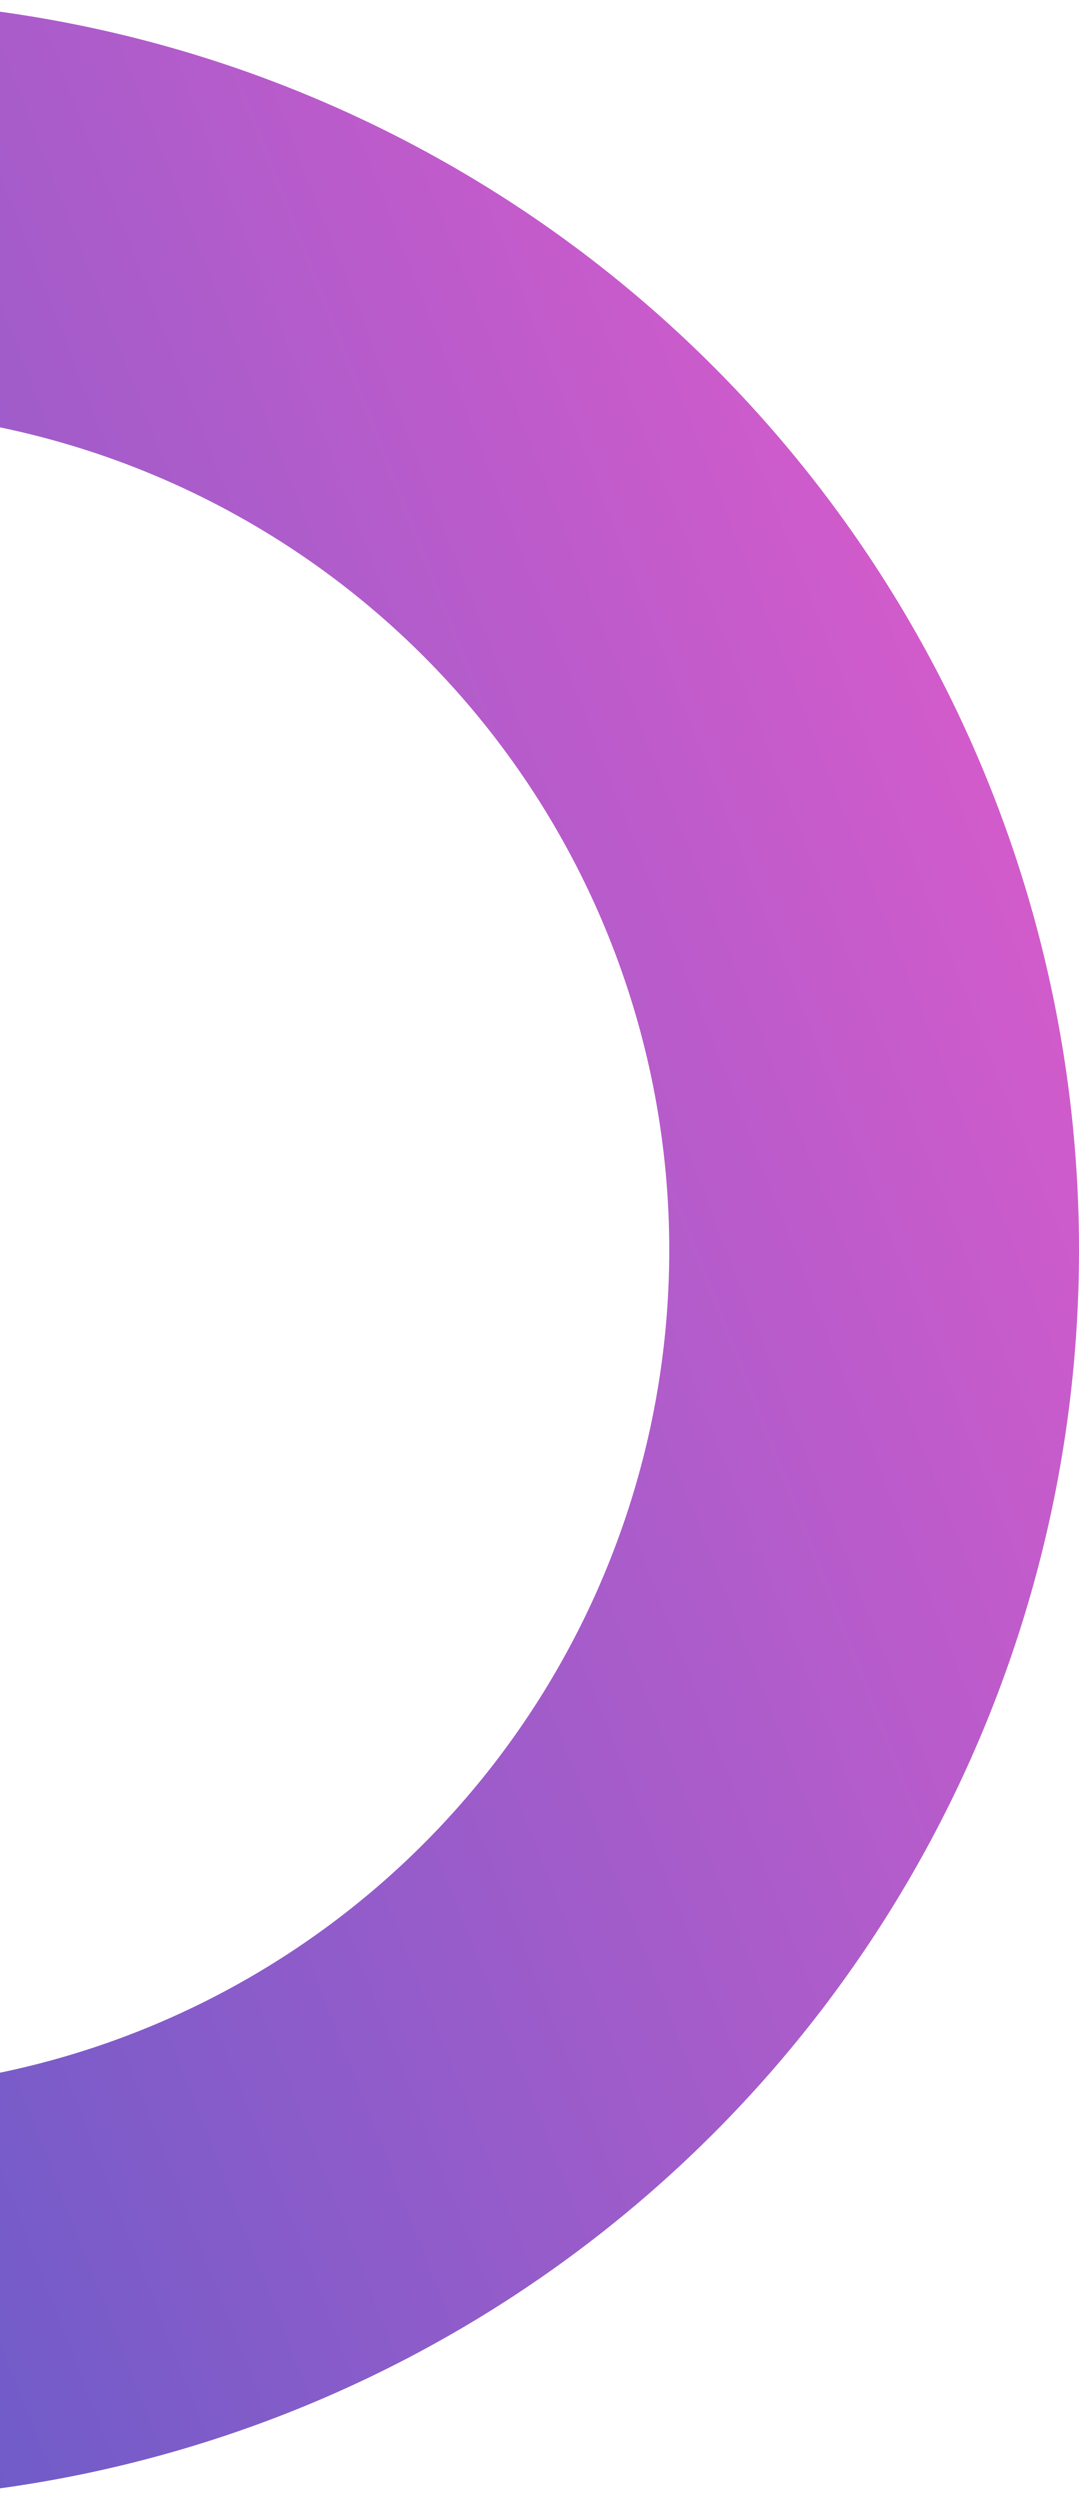 <svg width="158" height="366" viewBox="0 0 158 366" fill="none" xmlns="http://www.w3.org/2000/svg">
<circle cx="-25" cy="183" r="153" stroke="url(#paint0_linear)" stroke-width="60"/>
<defs>
<linearGradient id="paint0_linear" x1="-208.127" y1="366.203" x2="233.47" y2="193.464" gradientUnits="userSpaceOnUse">
<stop stop-color="#1C5DC7"/>
<stop offset="1" stop-color="#E95BCC"/>
</linearGradient>
</defs>
</svg>
